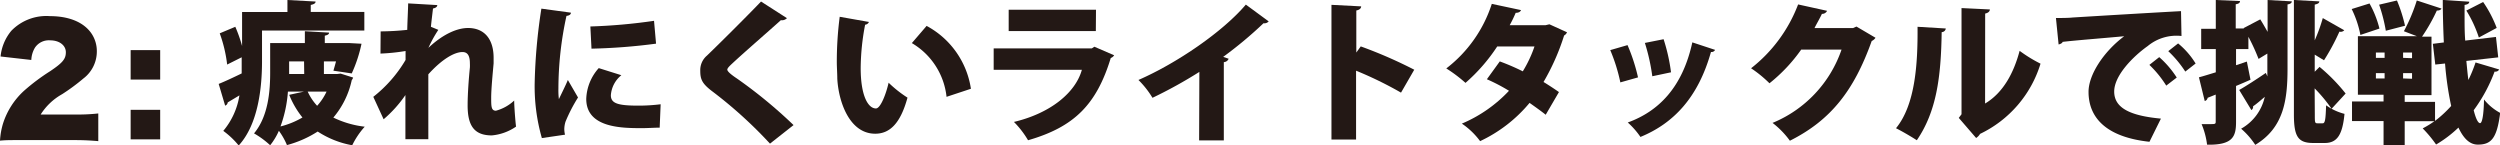 <svg xmlns="http://www.w3.org/2000/svg" viewBox="0 0 309.81 18.03"><defs><style>.cls-1{fill:#231815;}</style></defs><title>アセット 2</title><g id="レイヤー_2" data-name="レイヤー 2"><g id="レイヤー_1-2" data-name="レイヤー 1"><path class="cls-1" d="M2.72,17.36c-1.63,0-2,0-2.72.07a9,9,0,0,1,.38-2.14A9.32,9.32,0,0,1,3,11.23,25.39,25.39,0,0,1,6.22,8.82C7.78,7.77,8.16,7.3,8.16,6.47S7.38,5,6.22,5a2.06,2.06,0,0,0-1.89.91,3.22,3.22,0,0,0-.45,1.52L.07,7A5.91,5.91,0,0,1,1.4,3.82,6.05,6.05,0,0,1,6.2,2c2.45,0,4.31.82,5.22,2.28A3.9,3.9,0,0,1,12,6.36a4.2,4.2,0,0,1-1.67,3.37,24.33,24.33,0,0,1-2.63,1.94,7.42,7.42,0,0,0-2.66,2.52H9.28a23,23,0,0,0,2.9-.13v3.43c-1.05-.09-1.81-.13-3.1-.13Z"/><path class="cls-1" d="M19.85,9.86H16.19V6.21h3.66Zm-3.66,7.41V13.61h3.66v3.66Z"/><path class="cls-1" d="M32.47,3.78V7.61c0,3.11-.43,7.74-2.89,10.42a10.15,10.15,0,0,0-1.91-1.81,9,9,0,0,0,2-4.4l-1.45.87a.47.47,0,0,1-.32.4L27.1,10.4c.75-.3,1.76-.77,2.85-1.3,0-.53,0-.91,0-2L28.15,8a17,17,0,0,0-.92-3.87l1.93-.81A17.31,17.31,0,0,1,30,5.7V1.49h5.62V0l3.49.19c0,.21-.19.34-.6.42v.87h6.64V3.78Zm9.74,5.34,1.55.49a.85.85,0,0,1-.17.32,10.63,10.63,0,0,1-2.28,4.64A12,12,0,0,0,45.2,15.7,9.9,9.9,0,0,0,43.65,18a11.5,11.5,0,0,1-4.28-1.7,13.51,13.51,0,0,1-3.81,1.68,8.38,8.38,0,0,0-1-1.77A8,8,0,0,1,33.48,18a10.83,10.83,0,0,0-2-1.47c1.79-2.15,2-5.29,2-7.53V5.34h4.3V3.87l3,.17c0,.19-.15.3-.53.38v.92h3.1l1.45.08A17.35,17.35,0,0,1,43.59,9.1l-2.27-.34c.09-.32.21-.72.32-1.15H40.14V9.17h1.64Zm-4.53,2.23h-2a15.82,15.82,0,0,1-.92,4.32,10.27,10.27,0,0,0,2.72-1.11,11,11,0,0,1-1.64-2.81Zm0-3.74H35.83V9.17H37.7Zm.45,3.74a6.63,6.63,0,0,0,1.17,1.76,6.94,6.94,0,0,0,1.17-1.76Z"/><path class="cls-1" d="M47.17,3.89a32.59,32.59,0,0,0,3.3-.19c0-.64.11-2.72.11-3.28l3.61.21c0,.19-.17.36-.53.42-.09.77-.19,1.57-.26,2.27l.92.38a15.67,15.67,0,0,0-1.23,2.23h0C55,4.13,56.75,3.47,58,3.47c2,0,3.17,1.34,3.17,3.7,0,.23,0,.45,0,.68-.11,1.26-.3,3.17-.3,4.25s0,1.62.59,1.62a5.34,5.34,0,0,0,2.26-1.26c0,.74.15,2.62.23,3.23a6.28,6.28,0,0,1-3,1.09c-2.19,0-3-1.21-3-3.72,0-1.45.15-3.42.28-4.68a5.09,5.09,0,0,0,0-.53c0-1-.32-1.4-.92-1.4-1,0-2.55.89-4.23,2.76v3.32c0,1.83,0,3.72,0,4.72H50.24V11.78a15.35,15.35,0,0,1-2.7,3L46.26,12a16.34,16.34,0,0,0,4-4.57c0-.36,0-.74,0-1.11a24.36,24.36,0,0,1-3.11.32Z"/><path class="cls-1" d="M70.75,1.57c0,.21-.19.36-.55.4a42.44,42.44,0,0,0-1,9,9.06,9.06,0,0,0,.06,1.32c.17-.38.89-1.81,1.11-2.38l1.26,2.17a19.83,19.83,0,0,0-1.55,3,3.25,3.25,0,0,0-.15.91,2.83,2.83,0,0,0,.09.7l-2.87.42a23.26,23.26,0,0,1-.89-6.87,68.6,68.6,0,0,1,.83-9.17Zm11,14.25c-.7,0-1.43.06-2.15.06-2.47,0-6.95,0-6.95-3.62A6,6,0,0,1,74.2,8.44L77,9.32a3.51,3.51,0,0,0-1.3,2.49c0,1,.87,1.28,3.38,1.28a21.77,21.77,0,0,0,2.79-.17ZM73.16,3.28a68.69,68.69,0,0,0,7.89-.7l.25,2.83a72.12,72.12,0,0,1-8,.62Z"/><path class="cls-1" d="M95.42,17.8a54.4,54.4,0,0,0-7.19-6.51c-1.23-.94-1.45-1.47-1.45-2.51a2.35,2.35,0,0,1,.83-1.89C89.57,5,93,1.57,94.31.19l3.21,2.06a.85.85,0,0,1-.75.25C95.1,4,92.57,6.19,91,7.63c-.42.4-.87.77-.87,1s.53.66,1.21,1.11a58.87,58.87,0,0,1,7,5.76Z"/><path class="cls-1" d="M107.68,2.72a.55.55,0,0,1-.47.34,29.14,29.14,0,0,0-.55,5.38c0,3.44.92,5,1.89,5,.58,0,1.28-1.87,1.57-3.19a14.57,14.57,0,0,0,2.34,1.85c-.87,3.19-2.19,4.47-4,4.47-3.21,0-4.55-4-4.7-6.83,0-.66-.06-1.38-.06-2.13a43.39,43.39,0,0,1,.36-5.53ZM117.3,12A8.81,8.81,0,0,0,113,5.34l1.83-2.13A10.63,10.63,0,0,1,120.32,11Z"/><path class="cls-1" d="M138.07,6.85a.85.85,0,0,1-.42.34c-1.77,5.79-4.55,8.55-10.25,10.19a11.4,11.4,0,0,0-1.75-2.27c4.55-1.08,7.64-3.64,8.42-6.46H123.14V6H135.3l.32-.21Zm-2.27-3H125V1.21h10.82Z"/><path class="cls-1" d="M148.63,8.91a56.28,56.28,0,0,1-5.81,3.21,11.33,11.33,0,0,0-1.74-2.21c4.81-2.1,10.48-6,13.31-9.34l2.83,2.08a.7.7,0,0,1-.64.23,49.82,49.82,0,0,1-5,4.17l.68.23a.68.68,0,0,1-.6.42v9.7h-3.06Z"/><path class="cls-1" d="M173.62,11.48a46.35,46.35,0,0,0-5.57-2.72v8.53H165V.6l3.68.19c0,.23-.19.43-.6.51V6.51l.55-.76a56.53,56.53,0,0,1,6.63,2.89Z"/><path class="cls-1" d="M194.19,4a.8.8,0,0,1-.36.4,27.91,27.91,0,0,1-2.55,5.76c.6.36,1.43.91,1.91,1.25l-1.64,2.81c-.49-.4-1.42-1.06-2-1.47a17.75,17.75,0,0,1-6.13,4.74,9.19,9.19,0,0,0-2.26-2.17A17.17,17.17,0,0,0,187,11.25a22.28,22.28,0,0,0-2.74-1.43l1.6-2.21a27.63,27.63,0,0,1,2.85,1.23,15.24,15.24,0,0,0,1.45-3.08h-4.62a21.81,21.81,0,0,1-3.93,4.51,17.8,17.8,0,0,0-2.38-1.79,16.44,16.44,0,0,0,5.64-8l3.62.77c-.08.21-.3.34-.66.34a16.07,16.07,0,0,1-.74,1.53h4.45l.47-.11Z"/><path class="cls-1" d="M201.69,5.59a22.68,22.68,0,0,1,1.3,4l-2.19.62a21.66,21.66,0,0,0-1.25-4Zm10.85.59a.48.48,0,0,1-.51.26c-1.57,5.59-4.59,8.83-8.74,10.53a9.69,9.69,0,0,0-1.57-1.79c3.81-1.38,6.78-4.34,8-9.93Zm-6.38-1.32a22.58,22.58,0,0,1,.92,4.1l-2.32.49a24.37,24.37,0,0,0-.92-4.13Z"/><path class="cls-1" d="M232.42,4.68a1.09,1.09,0,0,1-.47.4c-2.21,6.19-5.1,9.83-10.14,12.36a10.71,10.71,0,0,0-2.15-2.21,15.11,15.11,0,0,0,8.55-9.08h-5a20.18,20.18,0,0,1-3.93,4.17A15,15,0,0,0,217,8.46,18.26,18.26,0,0,0,222.83.55l3.59.79a.68.68,0,0,1-.64.38c-.28.6-.64,1.19-.92,1.76h4.78l.42-.19Z"/><path class="cls-1" d="M241.13,3.53a.51.51,0,0,1-.51.45c-.08,5.57-.64,9.83-3.08,13.4-.66-.43-1.77-1.08-2.58-1.49C237.33,13,237.67,8,237.63,3.32ZM246,12.83c2.25-1.34,3.55-3.79,4.28-6.53a17.25,17.25,0,0,0,2.59,1.59,14.25,14.25,0,0,1-7.49,8.7,1.59,1.59,0,0,1-.49.51l-2.15-2.49.34-.45V1l3.51.17c0,.23-.19.43-.58.51Z"/><path class="cls-1" d="M254.78,2.23c.58,0,1.55,0,2.06-.06,2.42-.15,9.89-.6,13.44-.79l.06,3.08a5.58,5.58,0,0,0-4.19,1.25C264.42,6.93,262,9.32,262,11.34s1.92,3,5.79,3.36l-1.42,2.87c-5.38-.58-7.55-3-7.55-6.19,0-2.13,1.89-5,4.42-6.89-2.47.23-6.27.53-7.64.7,0,.15-.3.28-.49.32Zm12.8,4.85a11.87,11.87,0,0,1,2.17,2.53l-1.3,1a13.28,13.28,0,0,0-2.09-2.57Zm2.34-1.7a9.92,9.92,0,0,1,2.17,2.49l-1.28,1a13.68,13.68,0,0,0-2.11-2.53Z"/><path class="cls-1" d="M280.1,2.4c.3.47.6,1,.91,1.55V0l3,.17c0,.19-.17.32-.53.38V8.46c0,3.91-.45,7.36-4,9.49a9.57,9.57,0,0,0-1.75-2A6,6,0,0,0,280.66,12c-.53.45-1,.87-1.45,1.17a.47.47,0,0,1-.21.47l-1.51-2.49c.83-.47,2.08-1.28,3.3-2.11l.19.43c0-.34,0-.7,0-1.06V6.64l-1.09.66a23.86,23.86,0,0,0-1.26-2.74V6.08H277.1v2l1.34-.45.45,2.25c-.58.26-1.21.53-1.79.77v4.45c0,1.81-.38,2.89-3.59,2.83a9.65,9.65,0,0,0-.68-2.55c.36,0,.72,0,1,0,.68,0,.75,0,.75-.32V11.72l-1,.4a.49.49,0,0,1-.36.4l-.72-2.94c.58-.15,1.3-.38,2.09-.62V6.08h-1.81V3.57h1.81V0l3,.13c0,.21-.15.34-.53.4v3h1l0-.06Zm6.76,11.8c0,.94,0,1.08.32,1.08h.66c.3,0,.36-.51.42-2.23a6.81,6.81,0,0,0,2.28,1.06c-.25,2.57-.89,3.61-2.45,3.61h-1.42c-1.87,0-2.4-.77-2.4-3.53V0l3.15.17c0,.21-.19.32-.57.4V5a20.66,20.66,0,0,0,1-2.76l2.66,1.51a.6.6,0,0,1-.6.17A27.28,27.28,0,0,1,288,7.47l-1.15-.7V8.89l.6-.6a21.89,21.89,0,0,1,3.23,3.3l-1.74,1.89a19.07,19.07,0,0,0-2.1-2.53Z"/><path class="cls-1" d="M305.64,7.55c.08.81.15,1.6.25,2.36a16.82,16.82,0,0,0,.89-2.17l2.93.87a.53.53,0,0,1-.57.26,19.44,19.44,0,0,1-2.59,4.79c.25,1,.53,1.6.79,1.6s.45-1,.49-2.93a6.56,6.56,0,0,0,2,1.66c-.4,3.19-1.13,3.93-2.77,3.93-1,0-1.77-.76-2.4-2.11a14.89,14.89,0,0,1-2.77,2.1,15.08,15.08,0,0,0-1.66-2,11.46,11.46,0,0,0,1.45-.89H298v3h-2.62V15h-3.91V12.57h3.91v-.83H292.2V4.49h7.32l-1.62-.62a22,22,0,0,0,1.6-3.81l3.06,1c-.09.17-.28.25-.58.25a21.83,21.83,0,0,1-1.83,3.23h1.17v7.25H298v.83h3.76v2.36a14.39,14.39,0,0,0,2-1.85A39.37,39.37,0,0,1,303,7.87L301.79,8l-.3-2.57,1.36-.17c-.08-1.77-.13-3.57-.13-5.27L306,.21c0,.23-.19.34-.58.4,0,.45,0,.92,0,1.42,0,1,0,2,.08,3l3.81-.45.28,2.53Zm-12-7.12a12.52,12.52,0,0,1,1.23,3.11l-2.36.79a12.56,12.56,0,0,0-1.08-3.21Zm.79,6.08v.66h1.08V6.51Zm0,2.55v.66h1.08V9.06Zm2.61-9a18.74,18.74,0,0,1,1,3.13l-2.38.62a19.91,19.91,0,0,0-.83-3.23Zm1.87,7.15V6.51h-1.11v.66Zm0,2.55V9.06h-1.11v.66ZM307.72.25a14.69,14.69,0,0,1,1.68,3.21l-2.21,1.19a15.29,15.29,0,0,0-1.55-3.34Z"/></g></g></svg>